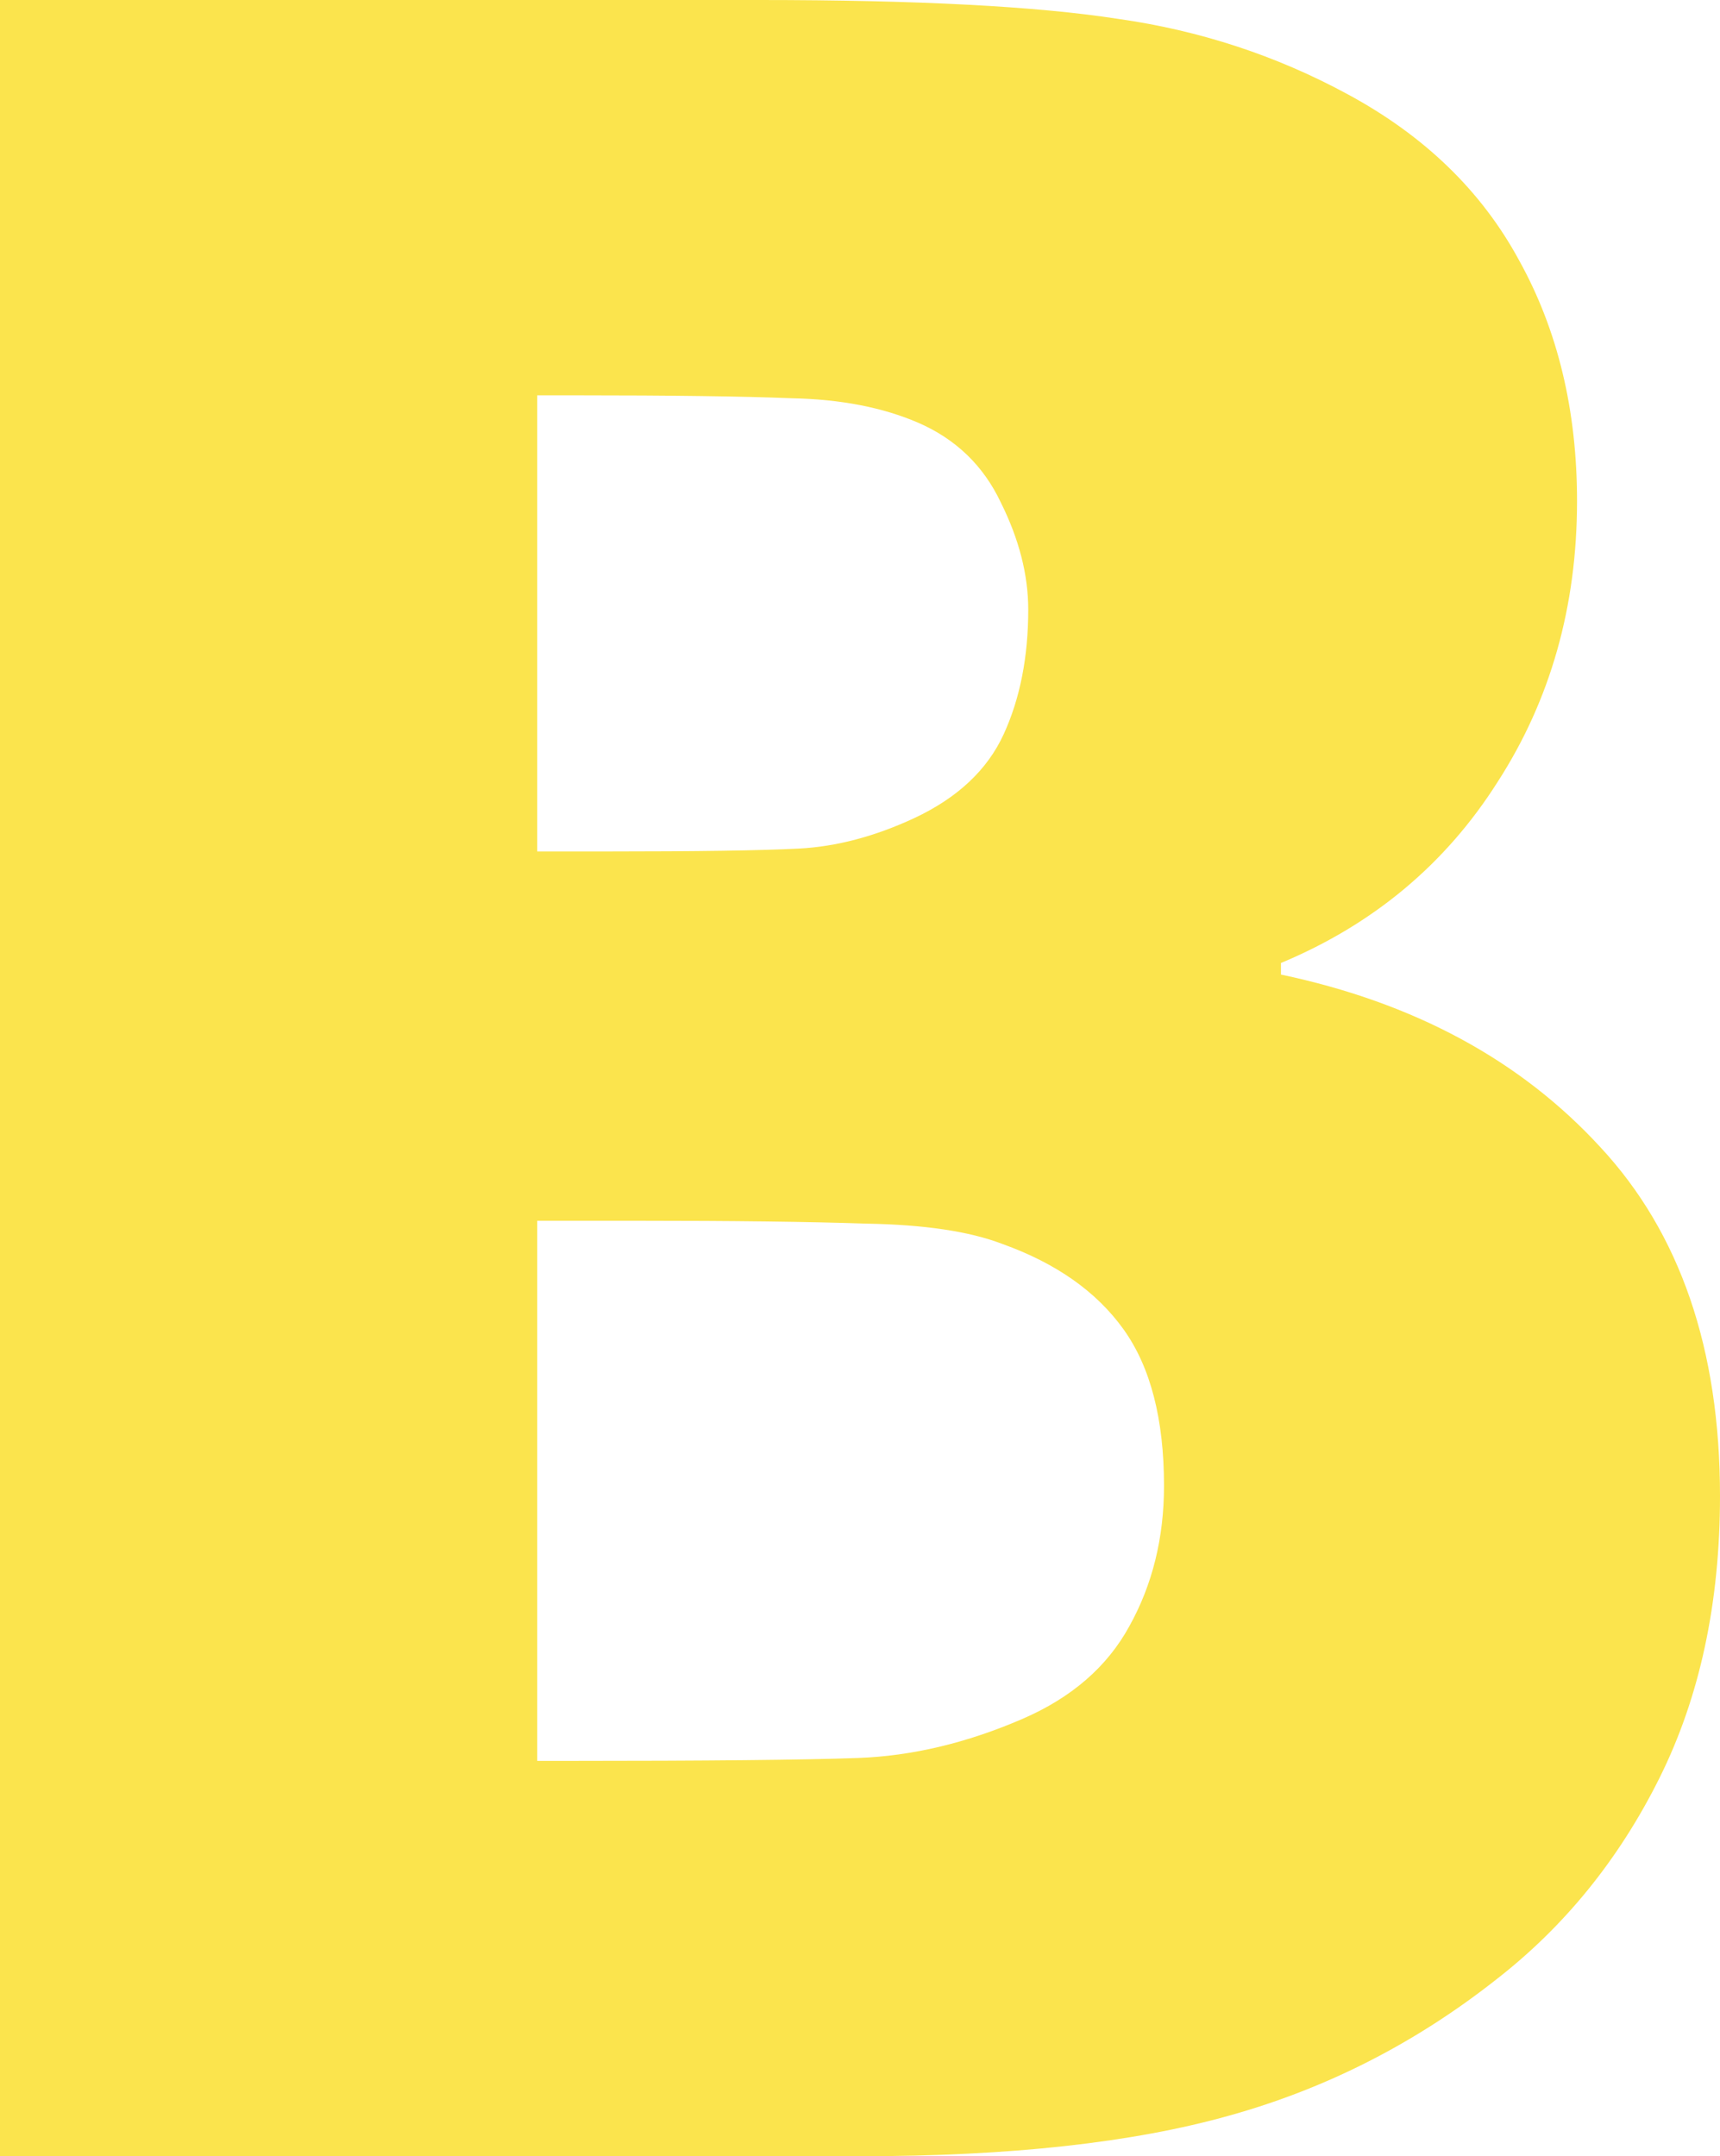 <svg width="75" height="94" viewBox="0 0 75 94" fill="none" xmlns="http://www.w3.org/2000/svg">
<path d="M75 65.213C75 69.885 74.118 73.988 72.355 77.523C70.592 81.058 68.22 83.983 65.239 86.298C61.713 89.076 57.83 91.054 53.589 92.232C49.391 93.411 44.039 94 37.532 94H0V0H33.123C40.008 0 45.214 0.274 48.741 0.821C52.309 1.326 55.647 2.42 58.753 4.103C62.112 5.913 64.61 8.333 66.247 11.363C67.926 14.394 68.766 17.887 68.766 21.843C68.766 26.43 67.611 30.513 65.302 34.09C63.035 37.667 59.887 40.298 55.856 41.981V42.486C61.65 43.707 66.289 46.211 69.773 49.999C73.258 53.744 75 58.816 75 65.213ZM44.836 26.578C44.836 25.062 44.437 23.505 43.64 21.906C42.884 20.307 41.688 19.149 40.05 18.434C38.497 17.761 36.65 17.403 34.509 17.361C32.41 17.276 29.261 17.234 25.063 17.234H23.426V37.12H26.385C30.416 37.12 33.228 37.078 34.824 36.994C36.461 36.91 38.14 36.468 39.861 35.668C41.751 34.784 43.052 33.564 43.766 32.007C44.479 30.45 44.836 28.64 44.836 26.578ZM50.756 64.771C50.756 61.867 50.168 59.594 48.992 57.953C47.817 56.312 46.054 55.07 43.703 54.228C42.275 53.681 40.302 53.387 37.783 53.344C35.306 53.26 31.969 53.218 27.771 53.218H23.426V76.766H24.685C30.814 76.766 35.055 76.724 37.406 76.639C39.757 76.555 42.15 75.987 44.584 74.935C46.725 74.009 48.279 72.662 49.244 70.895C50.252 69.085 50.756 67.044 50.756 64.771Z" fill="#FBE44D"/>
</svg>
